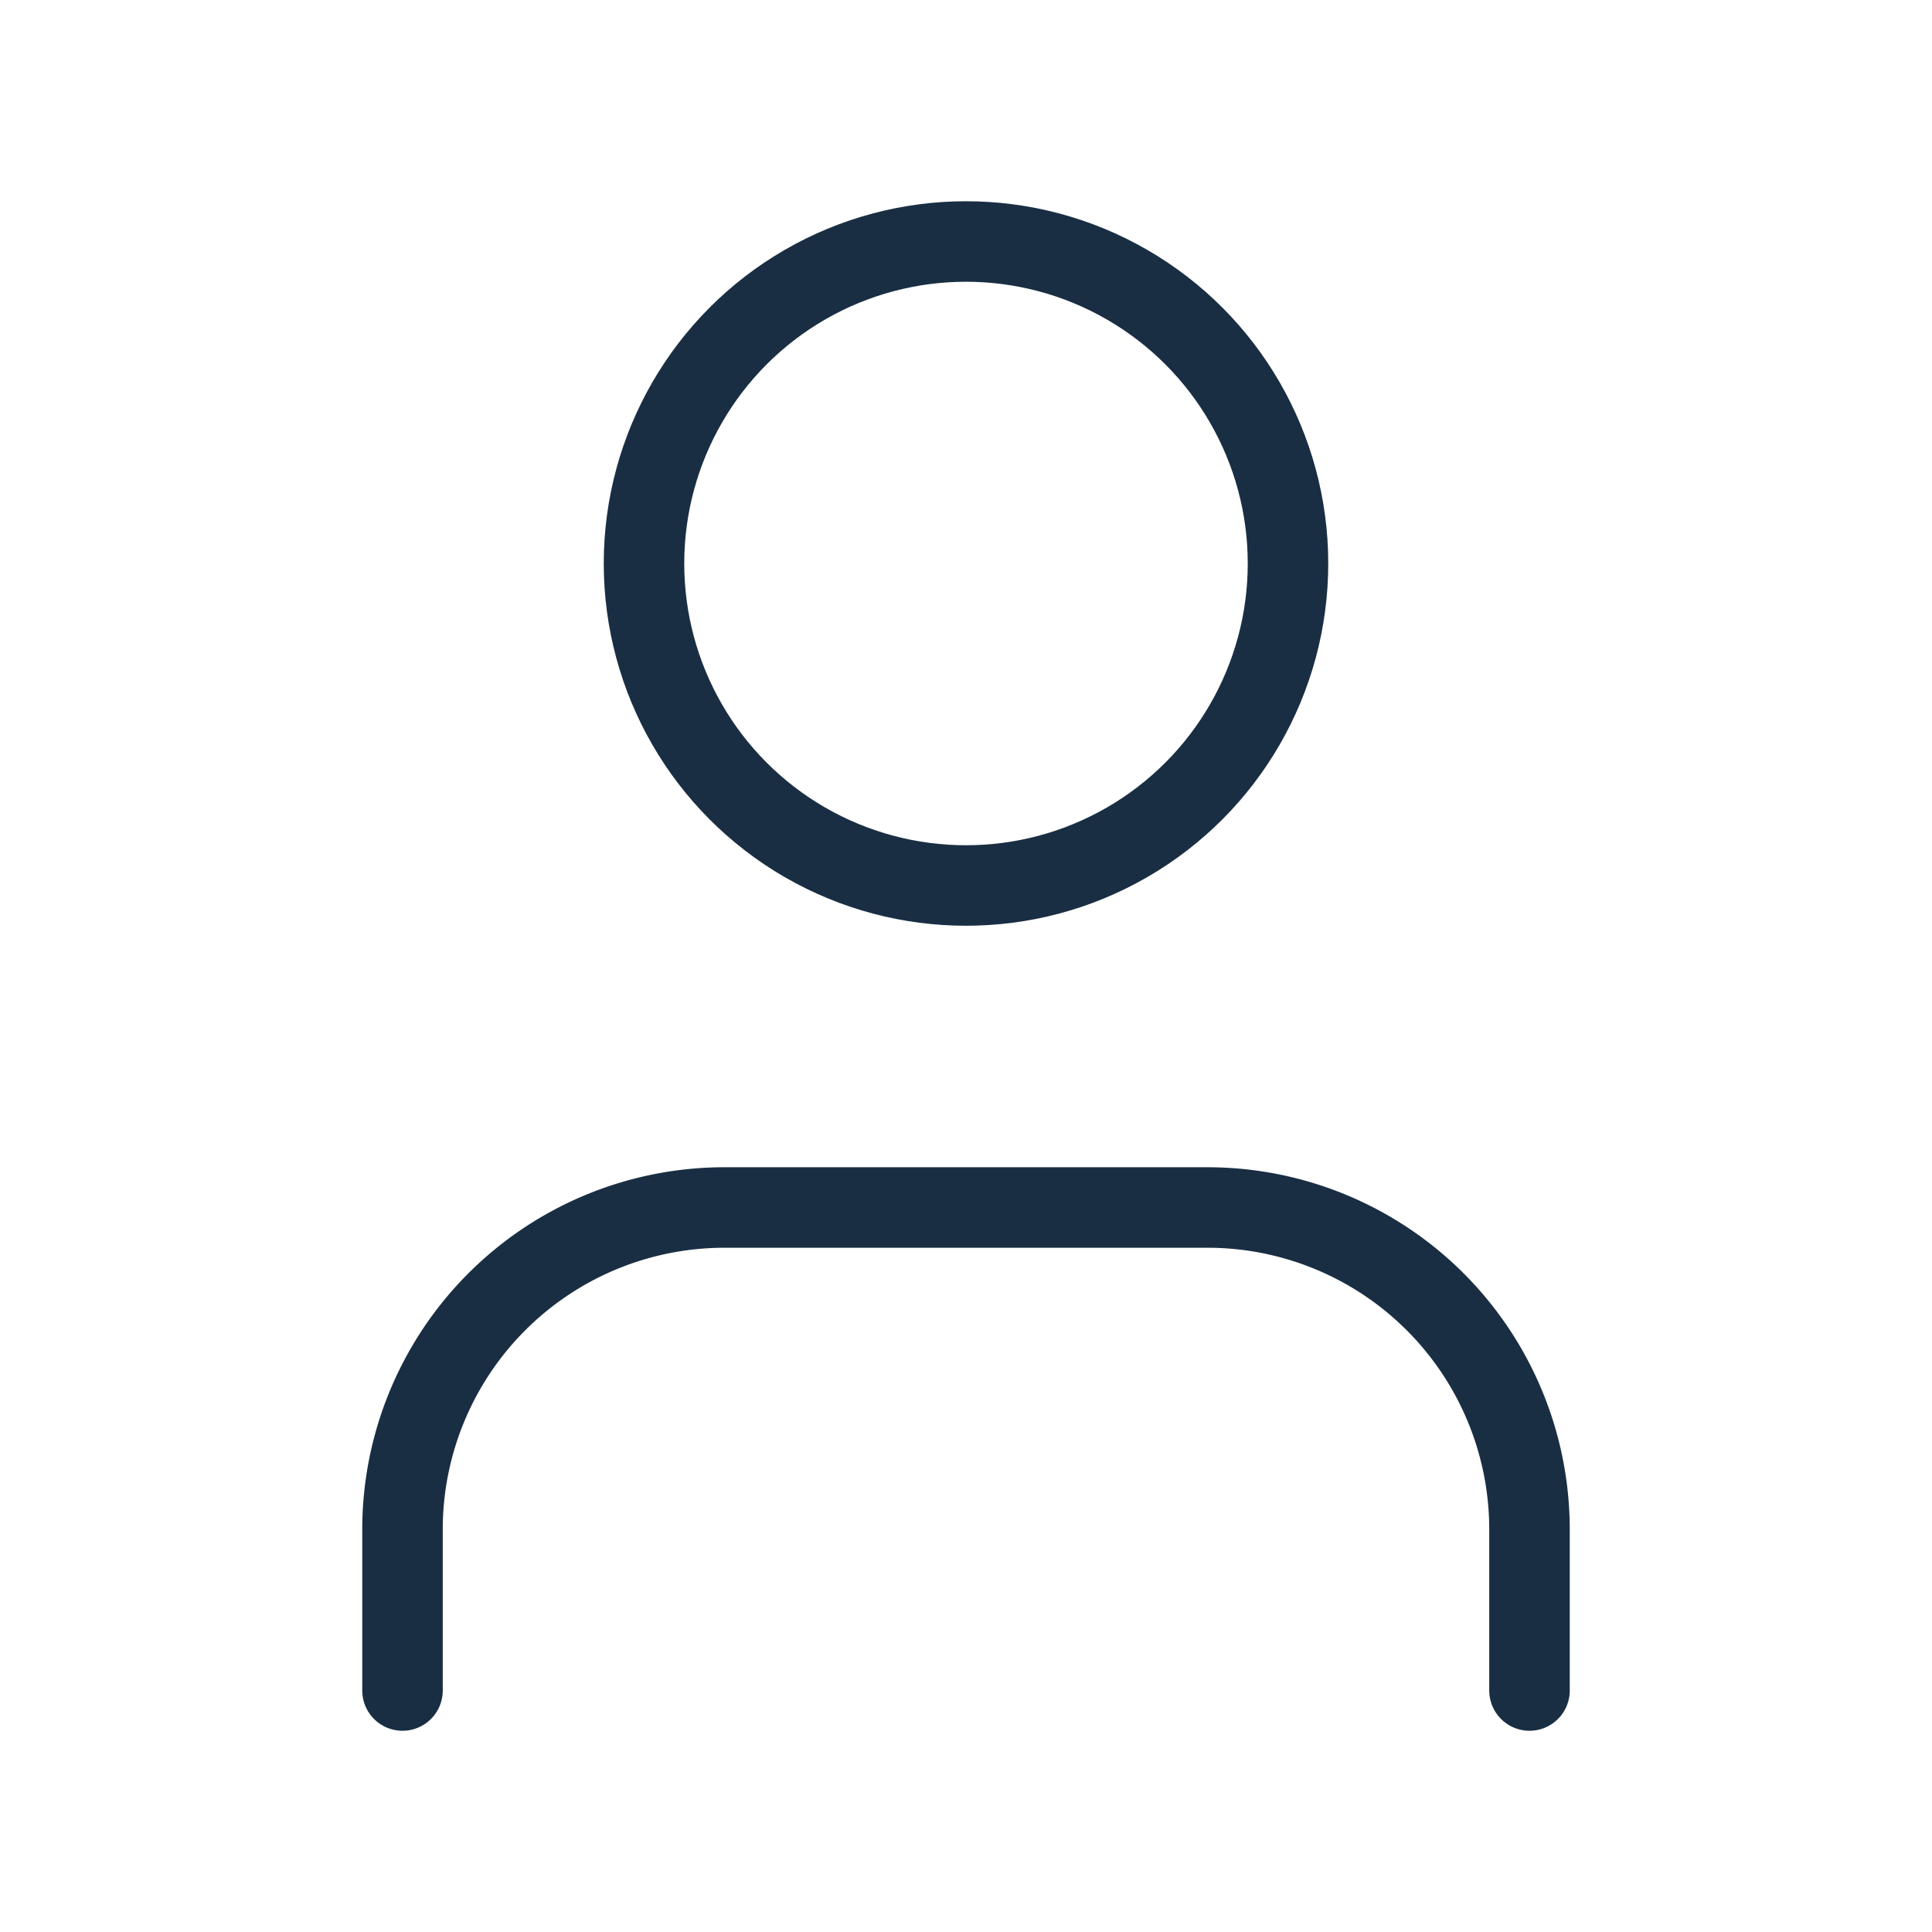 <svg xmlns="http://www.w3.org/2000/svg" width="20" height="20" viewBox="0 0 24 24" fill="none" stroke="#192e43" stroke-width="1" stroke-linecap="round" stroke-linejoin="round" class="lucide lucide-user-icon lucide-user"><path d="M19 21v-2a4 4 0 0 0-4-4H9a4 4 0 0 0-4 4v2"/><circle cx="12" cy="7" r="4"/></svg>